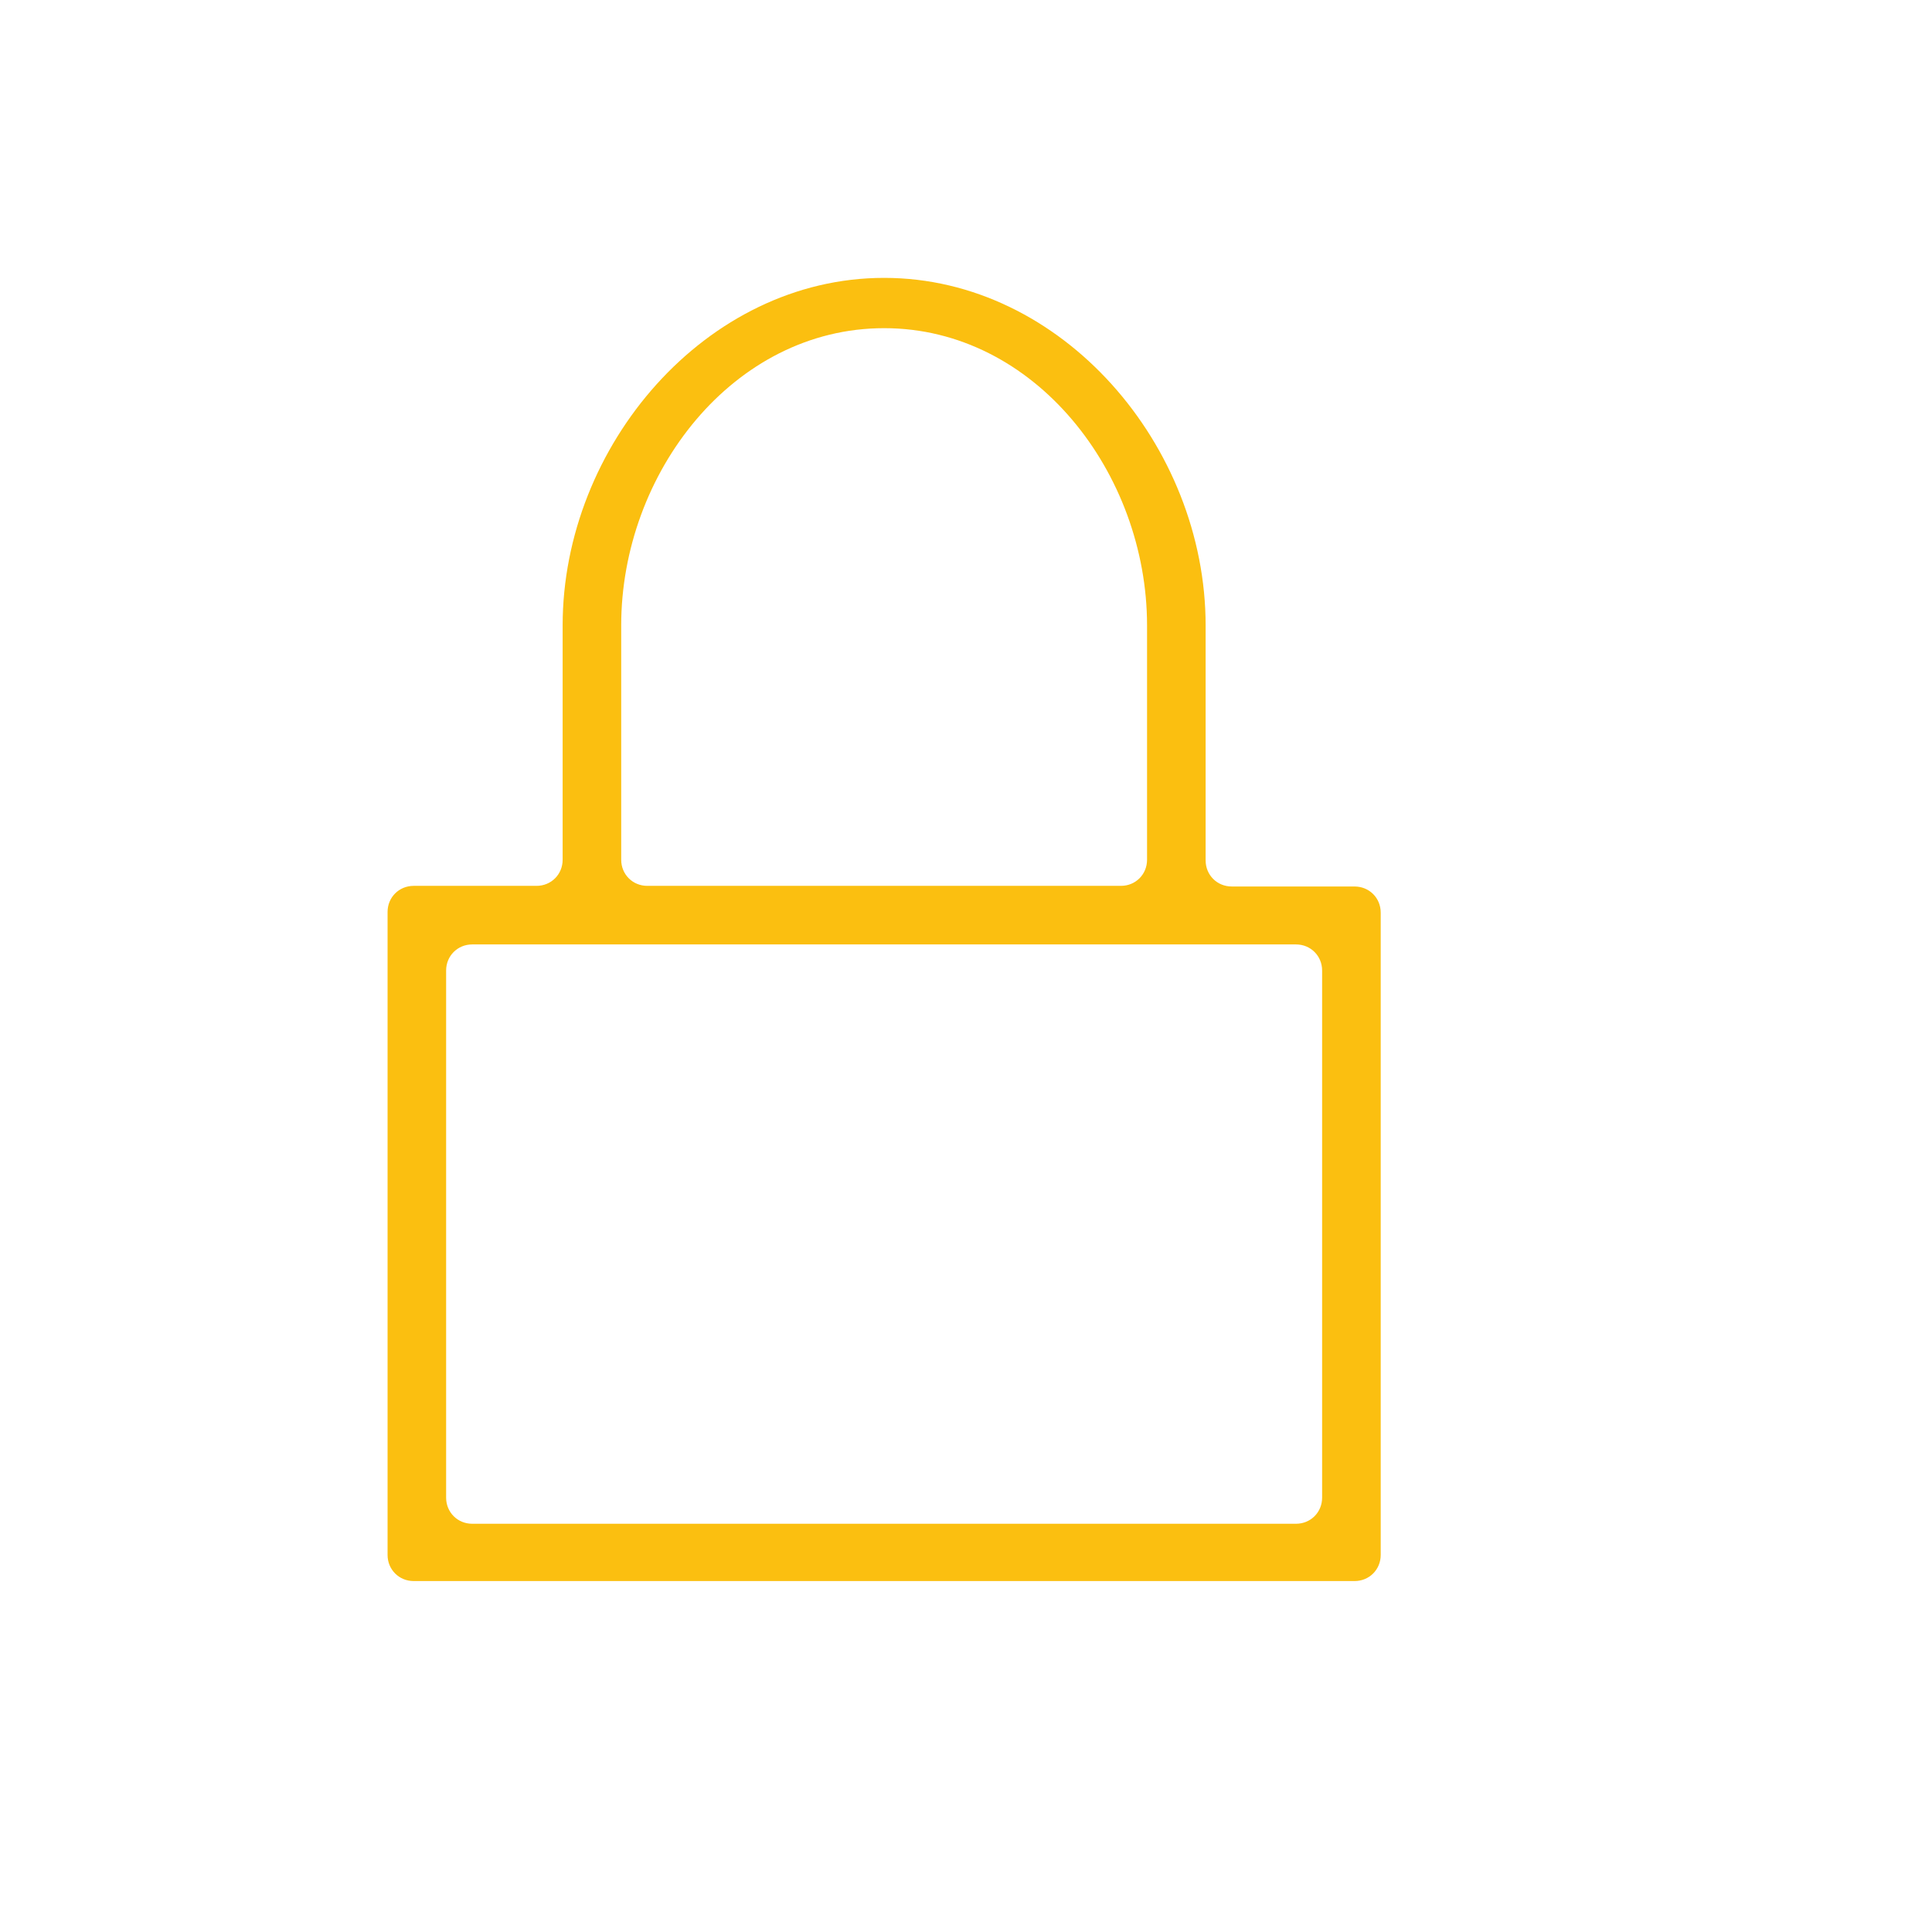 <?xml version="1.0" encoding="UTF-8" standalone="no"?>
<!-- Generator: Adobe Illustrator 19.2.1, SVG Export Plug-In . SVG Version: 6.00 Build 0)  -->

<svg
   xmlns:sketch="http://www.bohemiancoding.com/sketch/ns"
   xmlns:dc="http://purl.org/dc/elements/1.1/"
   xmlns:cc="http://creativecommons.org/ns#"
   xmlns:rdf="http://www.w3.org/1999/02/22-rdf-syntax-ns#"
   xmlns:svg="http://www.w3.org/2000/svg"
   xmlns="http://www.w3.org/2000/svg"
   xmlns:sodipodi="http://sodipodi.sourceforge.net/DTD/sodipodi-0.dtd"
   xmlns:inkscape="http://www.inkscape.org/namespaces/inkscape"
   version="1.1"
   id="Laag_1"
   x="0px"
   y="0px"
   viewBox="0 0 220 220"
   style="enable-background:new 0 0 220 220;"
   xml:space="preserve"
   inkscape:version="0.91 r13725"
   sodipodi:docname="content-protection.svg"><defs
     id="defs17" /><sodipodi:namedview
     pagecolor="#ffffff"
     bordercolor="#666666"
     borderopacity="1"
     objecttolerance="10"
     gridtolerance="10"
     guidetolerance="10"
     inkscape:pageopacity="0"
     inkscape:pageshadow="2"
     inkscape:window-width="893"
     inkscape:window-height="888"
     id="namedview15"
     showgrid="true"
     inkscape:zoom="1.0727273"
     inkscape:cx="42.107031"
     inkscape:cy="243.6761"
     inkscape:window-x="-31"
     inkscape:window-y="0"
     inkscape:window-maximized="0"
     inkscape:current-layer="Laag_1"
     showguides="true"
     inkscape:guide-bbox="true"><inkscape:grid
       type="xygrid"
       id="grid3336" /><sodipodi:guide
       position="210,190"
       orientation="0,1"
       id="guide3337" /><sodipodi:guide
       position="250,40"
       orientation="0,1"
       id="guide3339" /></sodipodi:namedview><style
     type="text/css"
     id="style3">
	.st0{fill:#FFD54F;}
	.st1{fill:#FFC107;}
	.st2{fill:#795548;}
</style><title
     id="title7">content-protection</title><desc
     id="desc9">Created with Sketch.</desc><path
     sketch:type="MSShapeGroup"
     class="st1"
     d="m 140.259,100.946 c -1.667,0 -2.972,-1.305 -2.972,-2.972 l 0,-26.75 c 0,-20.443 -16.311,-39.582 -36.609,-39.582 -20.298,0 -36.609,19.138 -36.609,39.582 l 0,26.678 c 0,1.667 -1.305,2.972 -2.972,2.972 l -13.991,0 c -1.667,0 -2.972,1.305 -2.972,2.972 l 0,73.219 c 0,1.667 1.305,2.972 2.972,2.972 l 107.146,0 c 1.667,0 2.972,-1.305 2.972,-2.972 l 0,-73.146 c 0,-1.667 -1.305,-2.972 -2.972,-2.972 l -13.991,0 z M 70.737,71.224 c 0,-17.326 12.759,-33.855 29.94,-33.855 17.181,0 29.94,16.529 29.94,33.855 l 0,26.678 c 0,1.667 -1.305,2.972 -2.972,2.972 l -53.935,0 c -1.667,0 -2.972,-1.305 -2.972,-2.972 l 0,-26.678 0,0 z m 76.843,102.289 -93.807,0 c -1.667,0 -2.972,-1.305 -2.972,-2.972 l 0,-60.025 c 0,-1.667 1.305,-2.972 2.972,-2.972 l 93.807,0 c 1.667,0 2.972,1.305 2.972,2.972 l 0,60.025 c 0,1.667 -1.305,2.972 -2.972,2.972 z"
     id="path11"
     style="fill:#fbbf10;fill-opacity:1"
     inkscape:connector-curvature="0" /></svg>